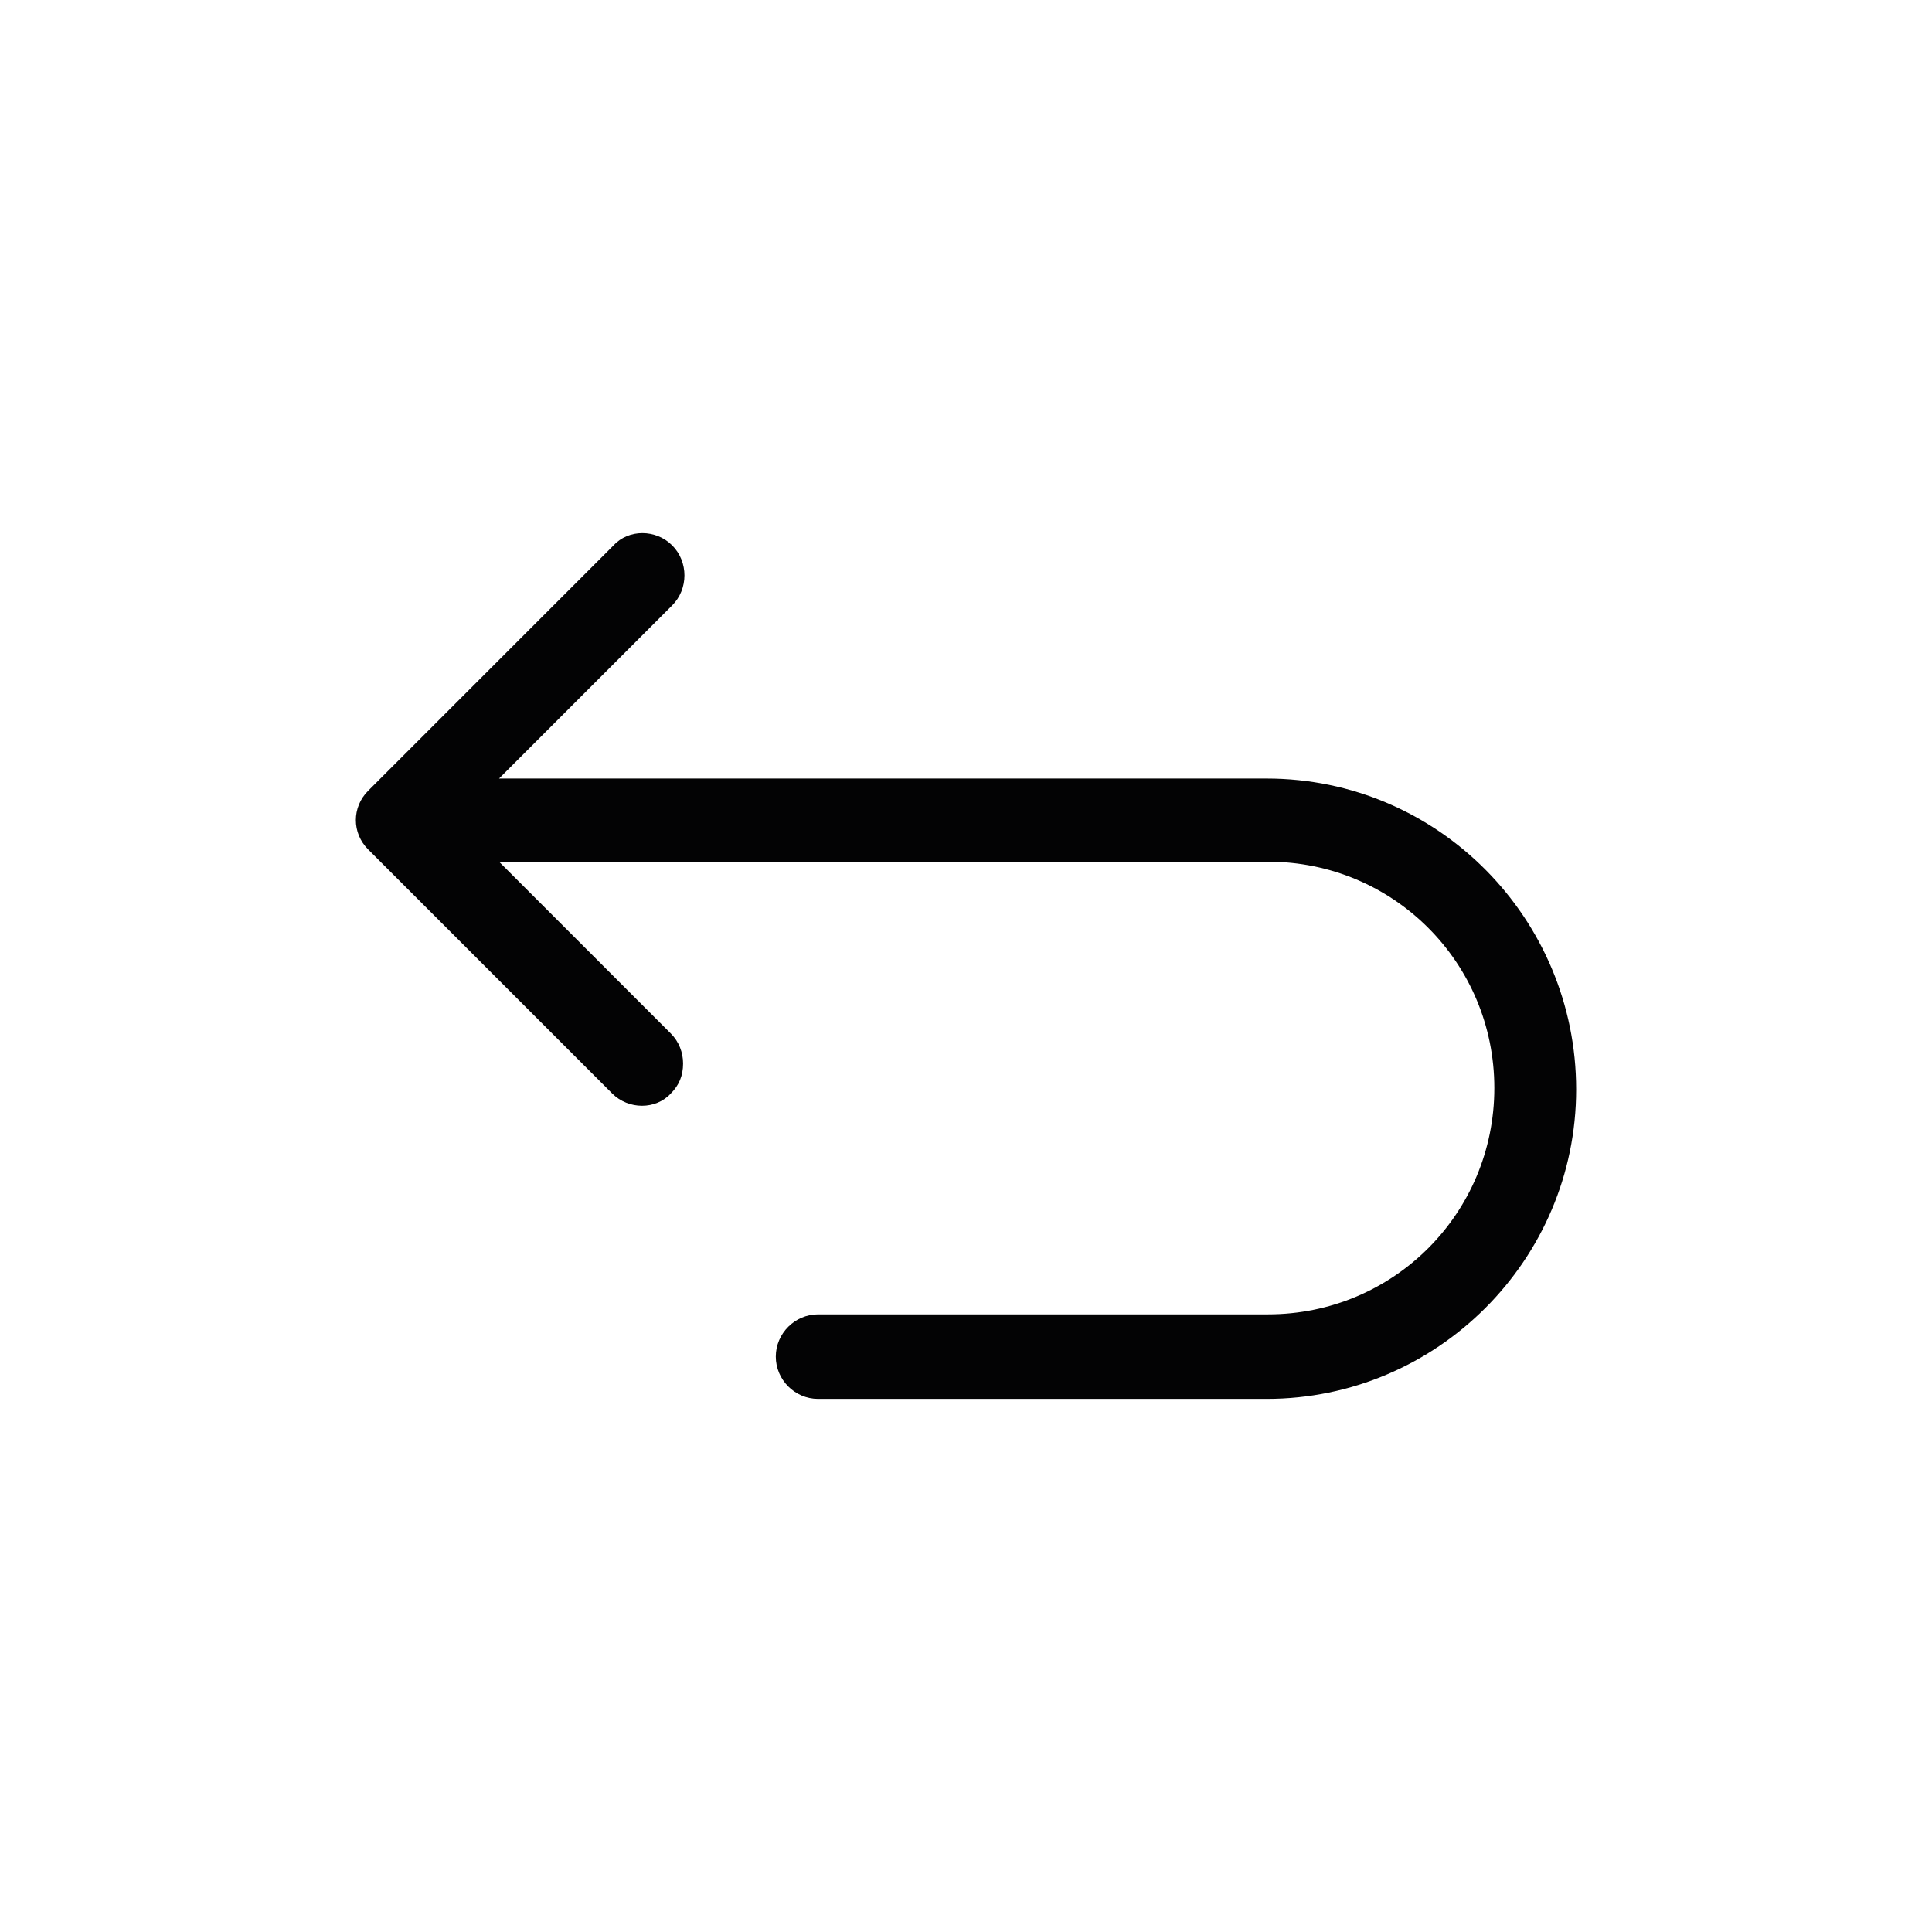 <?xml version="1.0" encoding="utf-8"?>
<!-- Generator: Adobe Illustrator 21.1.0, SVG Export Plug-In . SVG Version: 6.00 Build 0)  -->
<svg version="1.1" xmlns="http://www.w3.org/2000/svg" xmlns:xlink="http://www.w3.org/1999/xlink" x="0px" y="0px"
	 viewBox="0 0 141.7 141.7" style="enable-background:new 0 0 141.7 141.7;" xml:space="preserve">
<style type="text/css">
	.st0{fill:#030304;}
</style>
<g id="Calque_5">
</g>
<g id="Calque_4">
</g>
<g id="Calque_3">
</g>
<g id="Calque_2">
</g>
<g id="Calque_1">
	<g>
		<path class="st0" d="M92.9,57.1H36.6l12.7-12.7c0.6-0.6,0.9-1.4,0.9-2.2c0-0.8-0.3-1.6-0.9-2.2c-1.2-1.2-3.2-1.2-4.3,0L27,58
			c-1.2,1.2-1.2,3.1,0,4.3l17.9,17.9c1.2,1.2,3.2,1.2,4.3,0c0.6-0.6,0.9-1.3,0.9-2.2c0-0.8-0.3-1.6-0.9-2.2L36.6,63.2h56.4
			c9.2,0,16.6,7.4,16.6,16.6s-7.4,16.6-16.6,16.6H60c-1.7,0-3.1,1.4-3.1,3.1s1.4,3.1,3.1,3.1h32.9c12.5,0,22.7-10.2,22.7-22.7
			S105.5,57.1,92.9,57.1z"/>
	</g>
</g>
</svg>
